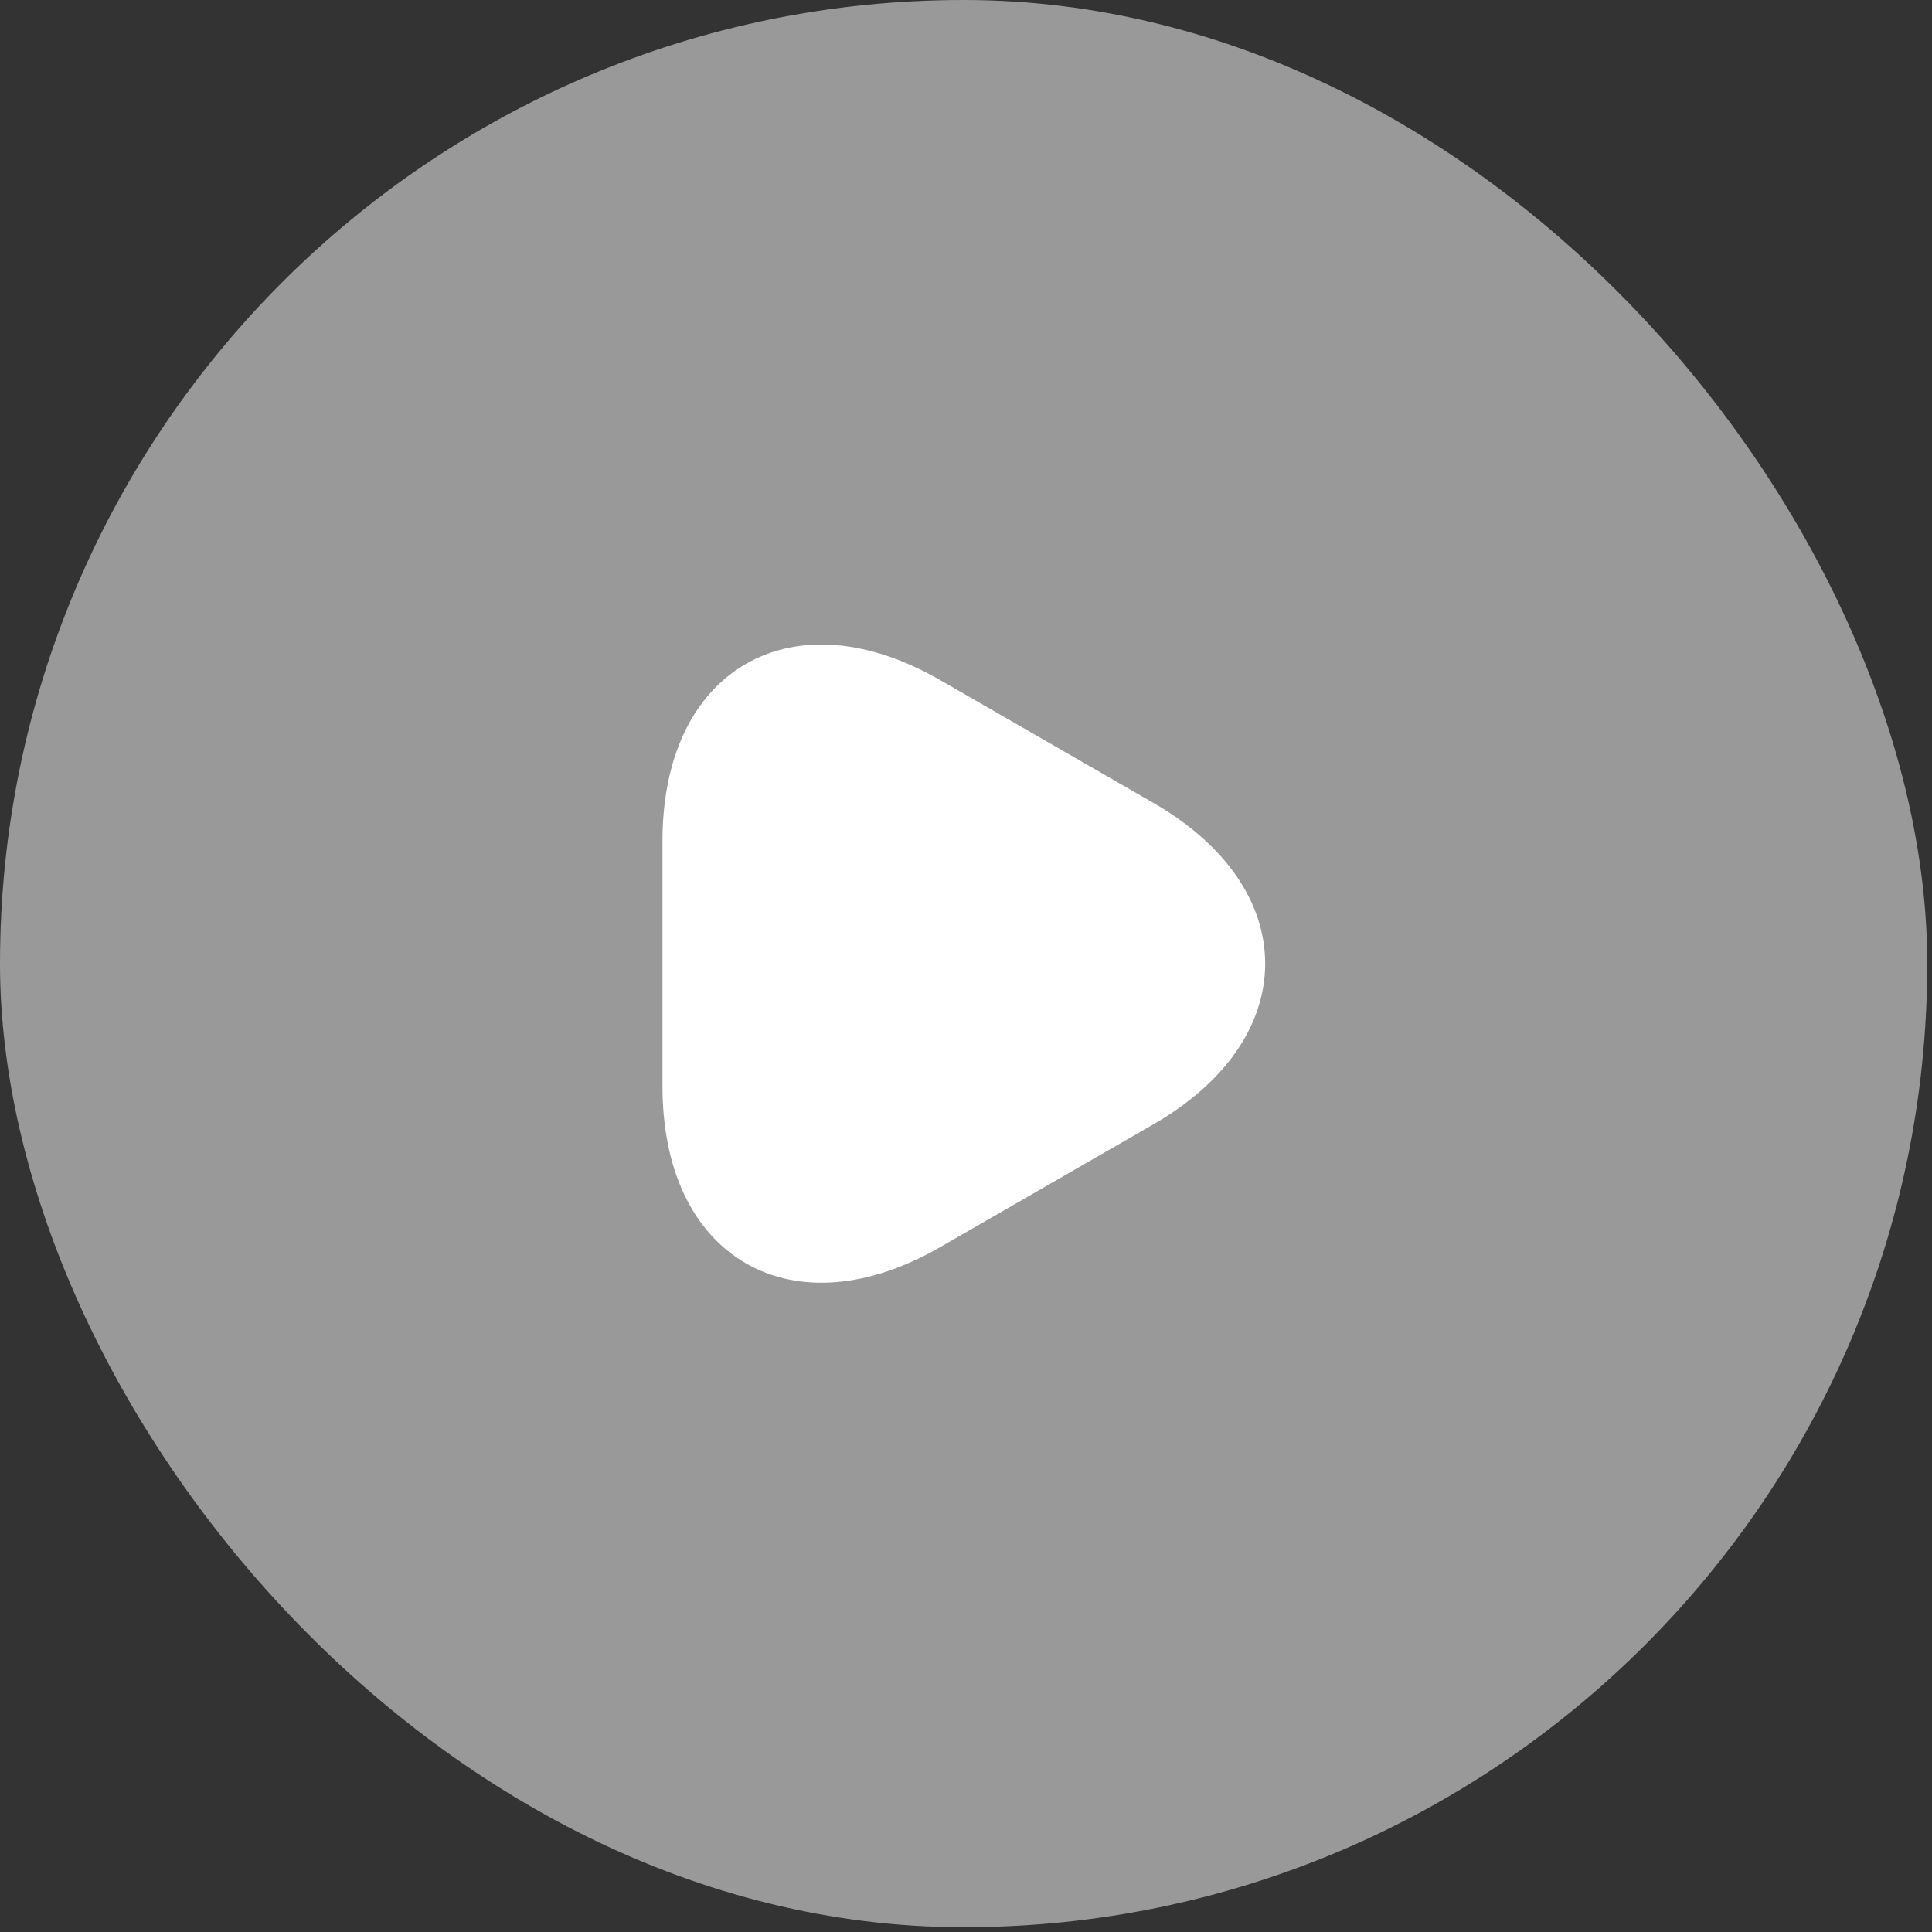 <?xml version="1.0" encoding="UTF-8"?> <svg xmlns="http://www.w3.org/2000/svg" width="203" height="203" viewBox="0 0 203 203" fill="none"><rect x="0" y="0" width="203" height="203" fill="#333333" stroke="none"/><rect width="202.5" height="202.5" rx="101.25" fill="white" fill-opacity="0.5"></rect><path d="M72.321 101.25V88.377C72.321 72.394 83.64 65.849 97.489 73.84L108.663 80.277L119.836 86.713C133.686 94.705 133.686 107.795 119.836 115.787L108.663 122.223L97.489 128.66C83.64 136.651 72.321 130.106 72.321 114.123V101.25Z" fill="white" stroke="white" stroke-width="5.424" stroke-miterlimit="10" stroke-linecap="round" stroke-linejoin="round"></path></svg> 